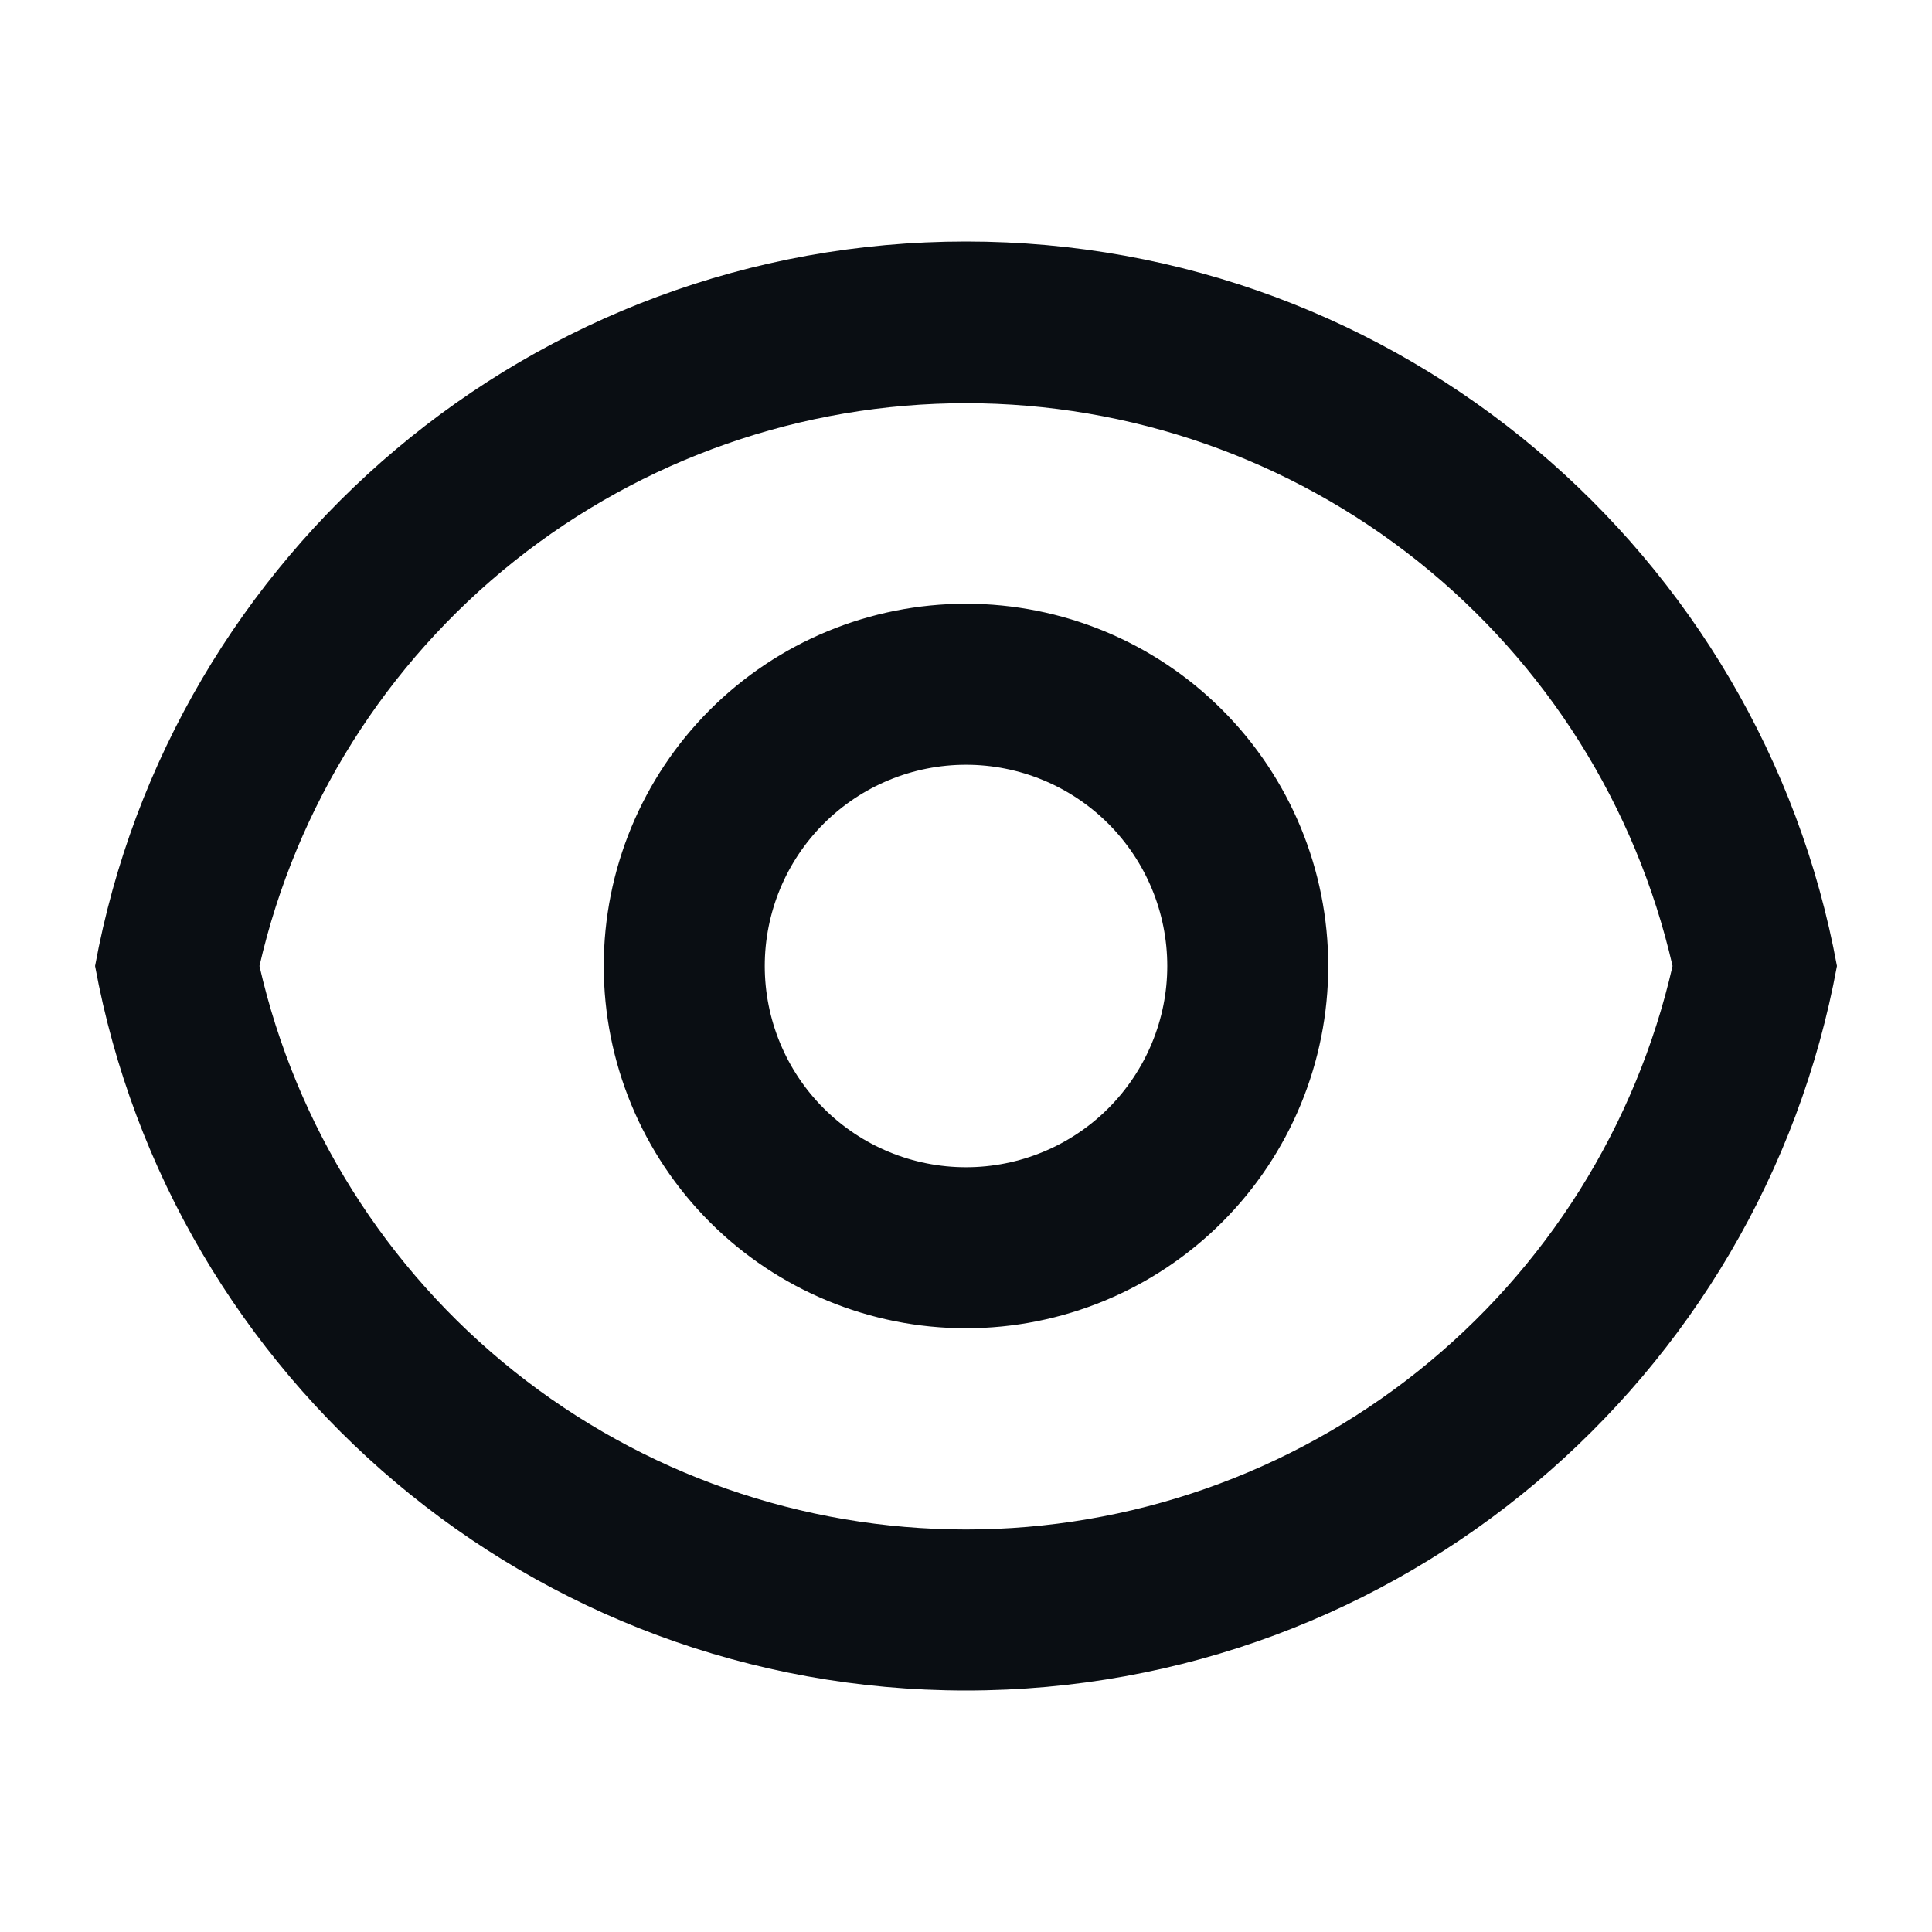 <svg width="56" height="56" viewBox="0 0 56 56" fill="none" xmlns="http://www.w3.org/2000/svg">
<path d="M28 7C40.581 7 51.049 16.053 53.245 28C51.051 39.947 40.581 49 28 49C15.419 49 4.952 39.947 2.756 28C4.949 16.053 15.419 7 28 7ZM28 44.333C32.759 44.332 37.376 42.716 41.097 39.749C44.817 36.782 47.42 32.639 48.48 28C47.416 23.364 44.812 19.227 41.092 16.263C37.372 13.3 32.756 11.687 28 11.687C23.244 11.687 18.629 13.3 14.909 16.263C11.189 19.227 8.584 23.364 7.521 28C8.58 32.639 11.183 36.782 14.903 39.749C18.624 42.716 23.241 44.332 28 44.333ZM28 38.5C25.215 38.5 22.545 37.394 20.576 35.425C18.606 33.456 17.5 30.785 17.5 28C17.5 25.215 18.606 22.544 20.576 20.575C22.545 18.606 25.215 17.5 28 17.5C30.785 17.5 33.456 18.606 35.425 20.575C37.394 22.544 38.5 25.215 38.5 28C38.5 30.785 37.394 33.456 35.425 35.425C33.456 37.394 30.785 38.5 28 38.5ZM28 33.833C29.547 33.833 31.031 33.219 32.125 32.125C33.219 31.031 33.834 29.547 33.834 28C33.834 26.453 33.219 24.969 32.125 23.875C31.031 22.781 29.547 22.167 28 22.167C26.453 22.167 24.969 22.781 23.875 23.875C22.781 24.969 22.167 26.453 22.167 28C22.167 29.547 22.781 31.031 23.875 32.125C24.969 33.219 26.453 33.833 28 33.833Z" fill="#0A0E13"/>
</svg>
